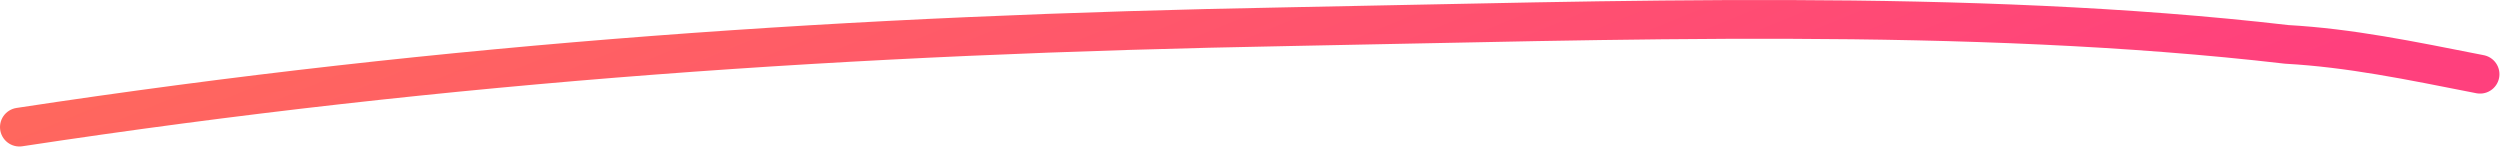 <svg width="258" height="16" viewBox="0 0 258 16" fill="none" xmlns="http://www.w3.org/2000/svg">
<path d="M2 13.118C46.539 6.351 88.154 3.575 133.072 2.75C166.266 2.14 203.106 0.763 235.979 4.58C242.563 4.954 248.579 6.209 255.943 7.658" stroke="url(#paint0_linear_155_412)" stroke-width="4" stroke-linecap="round"/>
<defs>
<linearGradient id="paint0_linear_155_412" x1="22.424" y1="4.741" x2="54.097" y2="81.958" gradientUnits="userSpaceOnUse">
<stop stop-color="#FF675E"/>
<stop offset="1" stop-color="#FF407D"/>
</linearGradient>
</defs>
</svg>
